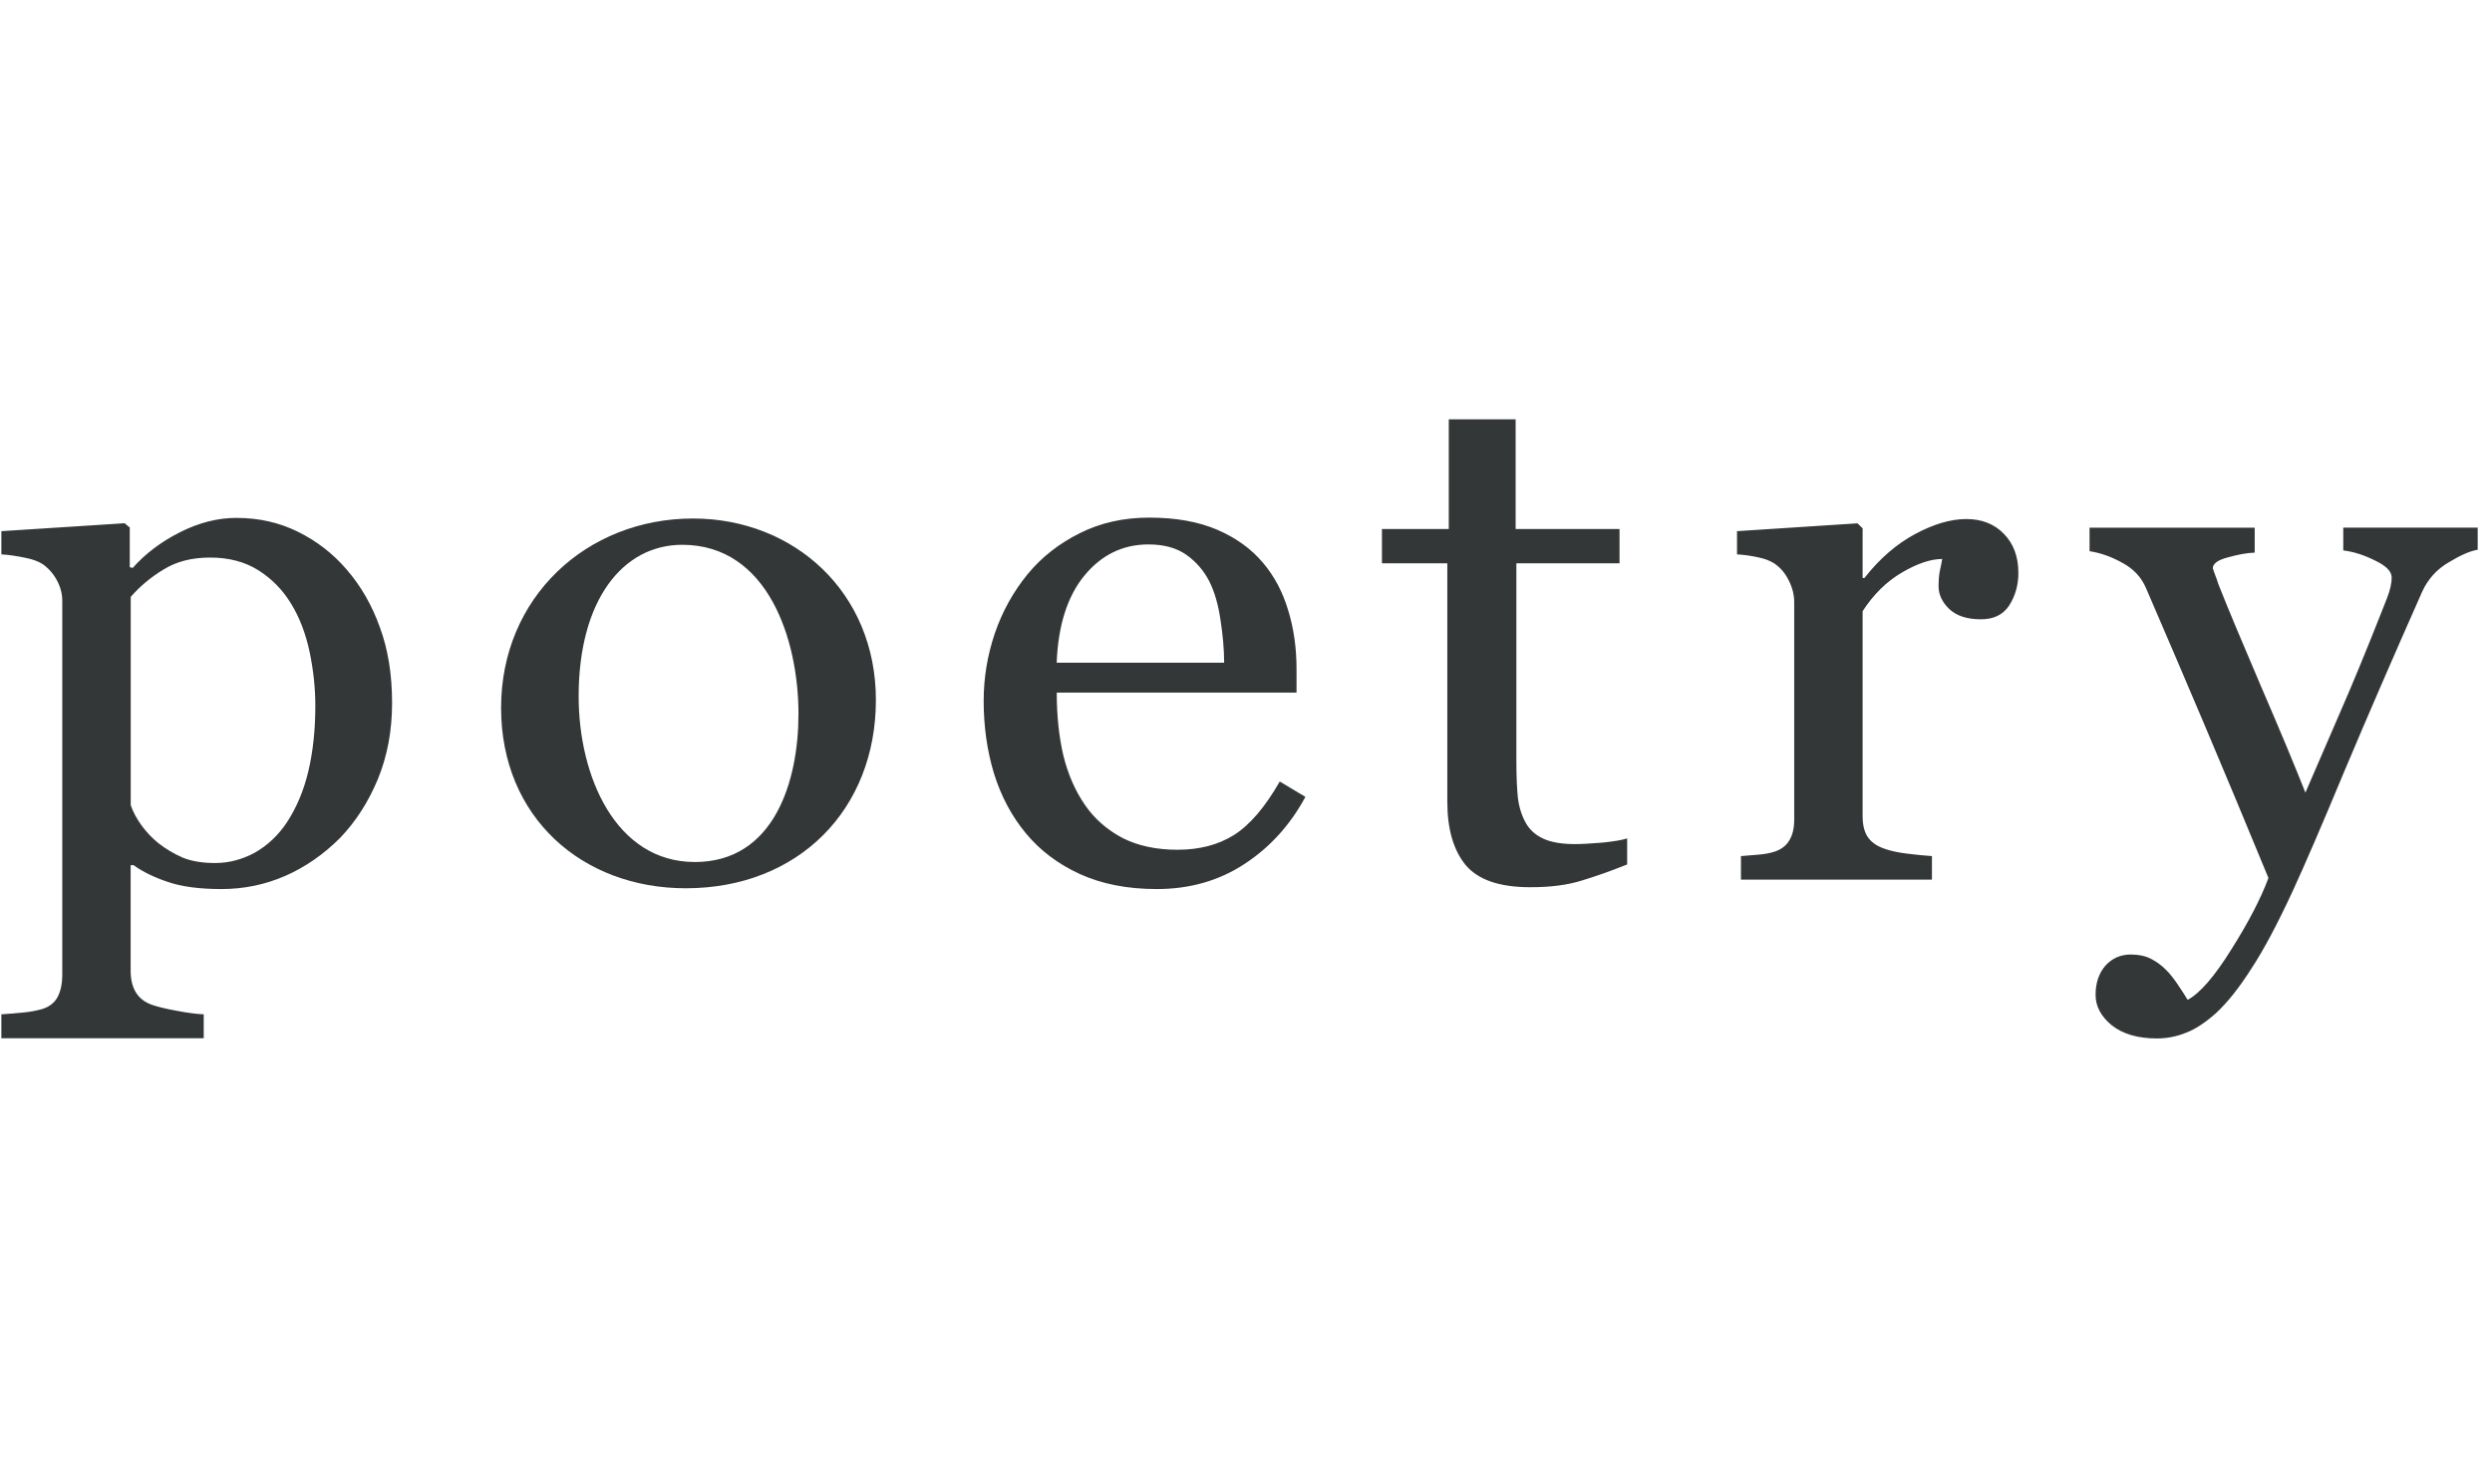 <svg width="89" height="53" viewBox="0 0 89 53" fill="none" xmlns="http://www.w3.org/2000/svg">
<g clip-path="url(#clip0_2468_41856)">
<path d="M11.262 25.211C11.262 26.07 11.178 26.848 11.013 27.546C10.848 28.244 10.588 28.856 10.24 29.384C9.933 29.843 9.553 30.2 9.1 30.457C8.644 30.704 8.172 30.827 7.682 30.827C7.226 30.827 6.844 30.763 6.529 30.636C6.215 30.498 5.921 30.325 5.651 30.113C5.431 29.935 5.232 29.723 5.049 29.476C4.873 29.228 4.747 28.991 4.669 28.762V21.321C5.001 20.939 5.395 20.61 5.851 20.337C6.304 20.056 6.857 19.916 7.504 19.916C8.177 19.916 8.754 20.069 9.236 20.375C9.716 20.681 10.106 21.081 10.402 21.573C10.698 22.058 10.918 22.629 11.057 23.284C11.194 23.939 11.262 24.581 11.262 25.211ZM13.492 27.839C13.832 27.013 14.003 26.103 14.003 25.109C14.003 24.097 13.859 23.2 13.57 22.417C13.29 21.627 12.892 20.933 12.375 20.337C11.893 19.776 11.317 19.33 10.643 18.996C9.978 18.665 9.244 18.499 8.44 18.499C7.774 18.499 7.106 18.67 6.432 19.009C5.759 19.348 5.195 19.773 4.739 20.286L4.635 20.26V18.843L4.451 18.69L0.049 18.973V19.802C0.311 19.819 0.583 19.858 0.861 19.916C1.142 19.967 1.359 20.044 1.516 20.146C1.726 20.291 1.896 20.482 2.027 20.719C2.158 20.959 2.224 21.204 2.224 21.459V34.842C2.224 35.13 2.171 35.382 2.067 35.594C1.962 35.805 1.778 35.956 1.516 36.04C1.315 36.099 1.087 36.142 0.835 36.167C0.581 36.193 0.319 36.213 0.049 36.231V37.085H7.276V36.231C7.022 36.221 6.7 36.18 6.306 36.104C5.921 36.035 5.625 35.963 5.413 35.887C5.159 35.793 4.97 35.645 4.849 35.441C4.726 35.237 4.666 34.982 4.666 34.676V30.903H4.771C5.085 31.133 5.492 31.334 5.992 31.502C6.49 31.673 7.129 31.757 7.908 31.757C8.712 31.757 9.472 31.599 10.19 31.286C10.908 30.97 11.558 30.518 12.145 29.932C12.7 29.353 13.151 28.657 13.492 27.839ZM37.739 23.669C37.791 22.34 38.119 21.308 38.721 20.569C39.335 19.819 40.1 19.447 41.017 19.447C41.567 19.447 42.018 19.57 42.369 19.817C42.718 20.064 42.995 20.383 43.194 20.775C43.378 21.142 43.509 21.596 43.588 22.139C43.674 22.685 43.719 23.195 43.719 23.671H37.739V23.669ZM37.977 26.985C37.82 26.312 37.741 25.565 37.741 24.739H46.305V23.898C46.305 23.141 46.205 22.44 46.004 21.793C45.812 21.148 45.514 20.584 45.113 20.11C44.693 19.608 44.146 19.213 43.472 18.922C42.799 18.634 41.992 18.489 41.046 18.489C40.126 18.489 39.298 18.675 38.554 19.05C37.82 19.417 37.202 19.901 36.704 20.505C36.188 21.135 35.794 21.846 35.525 22.636C35.262 23.419 35.131 24.219 35.131 25.035C35.131 25.945 35.252 26.809 35.498 27.625C35.752 28.441 36.132 29.157 36.641 29.769C37.147 30.381 37.791 30.865 38.569 31.222C39.356 31.579 40.27 31.757 41.31 31.757C42.492 31.757 43.535 31.459 44.444 30.863C45.354 30.268 46.08 29.468 46.622 28.464L45.705 27.916C45.181 28.833 44.633 29.473 44.065 29.83C43.504 30.179 42.836 30.353 42.057 30.353C41.297 30.353 40.64 30.212 40.089 29.932C39.539 29.641 39.093 29.251 38.753 28.759C38.399 28.247 38.142 27.658 37.977 26.985ZM56.499 31.451C57.004 31.298 57.544 31.107 58.113 30.878V29.947C57.937 30.006 57.636 30.057 57.209 30.1C56.789 30.133 56.47 30.151 56.252 30.151C55.781 30.151 55.403 30.087 55.126 29.96C54.845 29.833 54.635 29.646 54.496 29.399C54.347 29.137 54.25 28.831 54.208 28.482C54.174 28.125 54.156 27.681 54.156 27.153V20.12H57.84V18.897H54.13V14.979H51.742V18.897H49.355V20.12H51.69V28.642C51.69 29.611 51.907 30.365 52.345 30.901C52.791 31.428 53.556 31.691 54.641 31.691C55.372 31.694 55.99 31.612 56.499 31.451ZM71.757 21.627C71.975 21.285 72.085 20.9 72.085 20.467C72.085 19.881 71.909 19.412 71.561 19.062C71.22 18.713 70.772 18.54 70.222 18.54C69.672 18.54 69.064 18.718 68.398 19.075C67.732 19.432 67.13 19.954 66.587 20.645H66.522V18.871L66.338 18.693L62.036 18.973V19.802C62.298 19.819 62.541 19.852 62.769 19.904C62.997 19.947 63.194 20.018 63.359 20.12C63.587 20.273 63.76 20.477 63.883 20.732C64.014 20.987 64.079 21.247 64.079 21.509V29.279C64.079 29.588 64.019 29.838 63.896 30.031C63.781 30.22 63.603 30.35 63.359 30.427C63.202 30.477 63.013 30.511 62.795 30.529C62.586 30.546 62.379 30.564 62.177 30.579V31.421H68.998V30.579C68.744 30.562 68.443 30.534 68.094 30.49C67.753 30.447 67.473 30.383 67.255 30.299C67.001 30.205 66.813 30.065 66.692 29.878C66.577 29.692 66.522 29.45 66.522 29.152V21.831C66.907 21.237 67.373 20.775 67.924 20.452C68.474 20.128 68.956 19.967 69.365 19.967C69.339 20.12 69.307 20.273 69.273 20.426C69.247 20.579 69.234 20.75 69.234 20.936C69.234 21.234 69.36 21.507 69.614 21.752C69.876 21.999 70.251 22.121 70.741 22.121C71.202 22.124 71.54 21.958 71.757 21.627ZM88.489 19.636V18.846H83.688V19.661C84.047 19.705 84.422 19.822 84.815 20.018C85.216 20.207 85.418 20.411 85.418 20.63C85.418 20.834 85.36 21.081 85.248 21.372C85.135 21.652 85.046 21.874 84.986 22.035C84.461 23.363 83.984 24.515 83.555 25.494C83.135 26.463 82.729 27.403 82.336 28.313C81.959 27.36 81.432 26.093 80.748 24.51C80.067 22.919 79.558 21.703 79.226 20.862C79.189 20.742 79.147 20.62 79.095 20.492C79.05 20.365 79.029 20.301 79.029 20.301C79.029 20.13 79.213 20 79.579 19.906C79.946 19.804 80.261 19.748 80.525 19.74V18.848H74.627V19.689C75.02 19.748 75.413 19.888 75.809 20.11C76.202 20.322 76.482 20.625 76.647 21.015C77.381 22.715 78.086 24.362 78.759 25.953C79.433 27.543 80.185 29.346 81.016 31.362C80.743 32.094 80.303 32.945 79.69 33.914C79.087 34.883 78.565 35.484 78.13 35.714C78.044 35.568 77.923 35.385 77.777 35.166C77.627 34.944 77.488 34.77 77.357 34.643C77.2 34.482 77.019 34.35 76.82 34.248C76.618 34.146 76.377 34.095 76.1 34.095C75.74 34.095 75.439 34.225 75.195 34.49C74.96 34.763 74.842 35.109 74.842 35.535C74.842 35.943 75.033 36.305 75.418 36.621C75.811 36.935 76.349 37.093 77.032 37.093C77.381 37.093 77.719 37.029 78.041 36.901C78.374 36.782 78.741 36.545 79.144 36.188C79.556 35.805 79.975 35.278 80.402 34.605C80.84 33.942 81.333 33.014 81.885 31.823C82.305 30.913 82.918 29.494 83.722 27.561C84.535 25.629 85.462 23.49 86.503 21.142C86.712 20.684 87.032 20.329 87.462 20.082C87.881 19.827 88.227 19.679 88.489 19.636Z" fill="#343738"/>
<path d="M28.517 25.501C28.517 27.91 27.647 30.791 24.817 30.791C21.984 30.791 20.666 27.724 20.666 24.874C20.666 21.43 22.244 19.46 24.366 19.46C27.422 19.46 28.517 22.84 28.517 25.501ZM31.282 25.002C31.282 21.152 28.355 18.521 24.749 18.521C20.952 18.521 17.896 21.338 17.896 25.282C17.896 29.195 20.792 31.729 24.492 31.729C28.517 31.729 31.282 28.915 31.282 25.002Z" fill="#343738"/>
</g>
<defs>
<clipPath id="clip0_2468_41856">
<rect width="88.44" height="52.024" fill="white" transform="translate(0.049 0.115)"/>
</clipPath>
</defs>
</svg>
